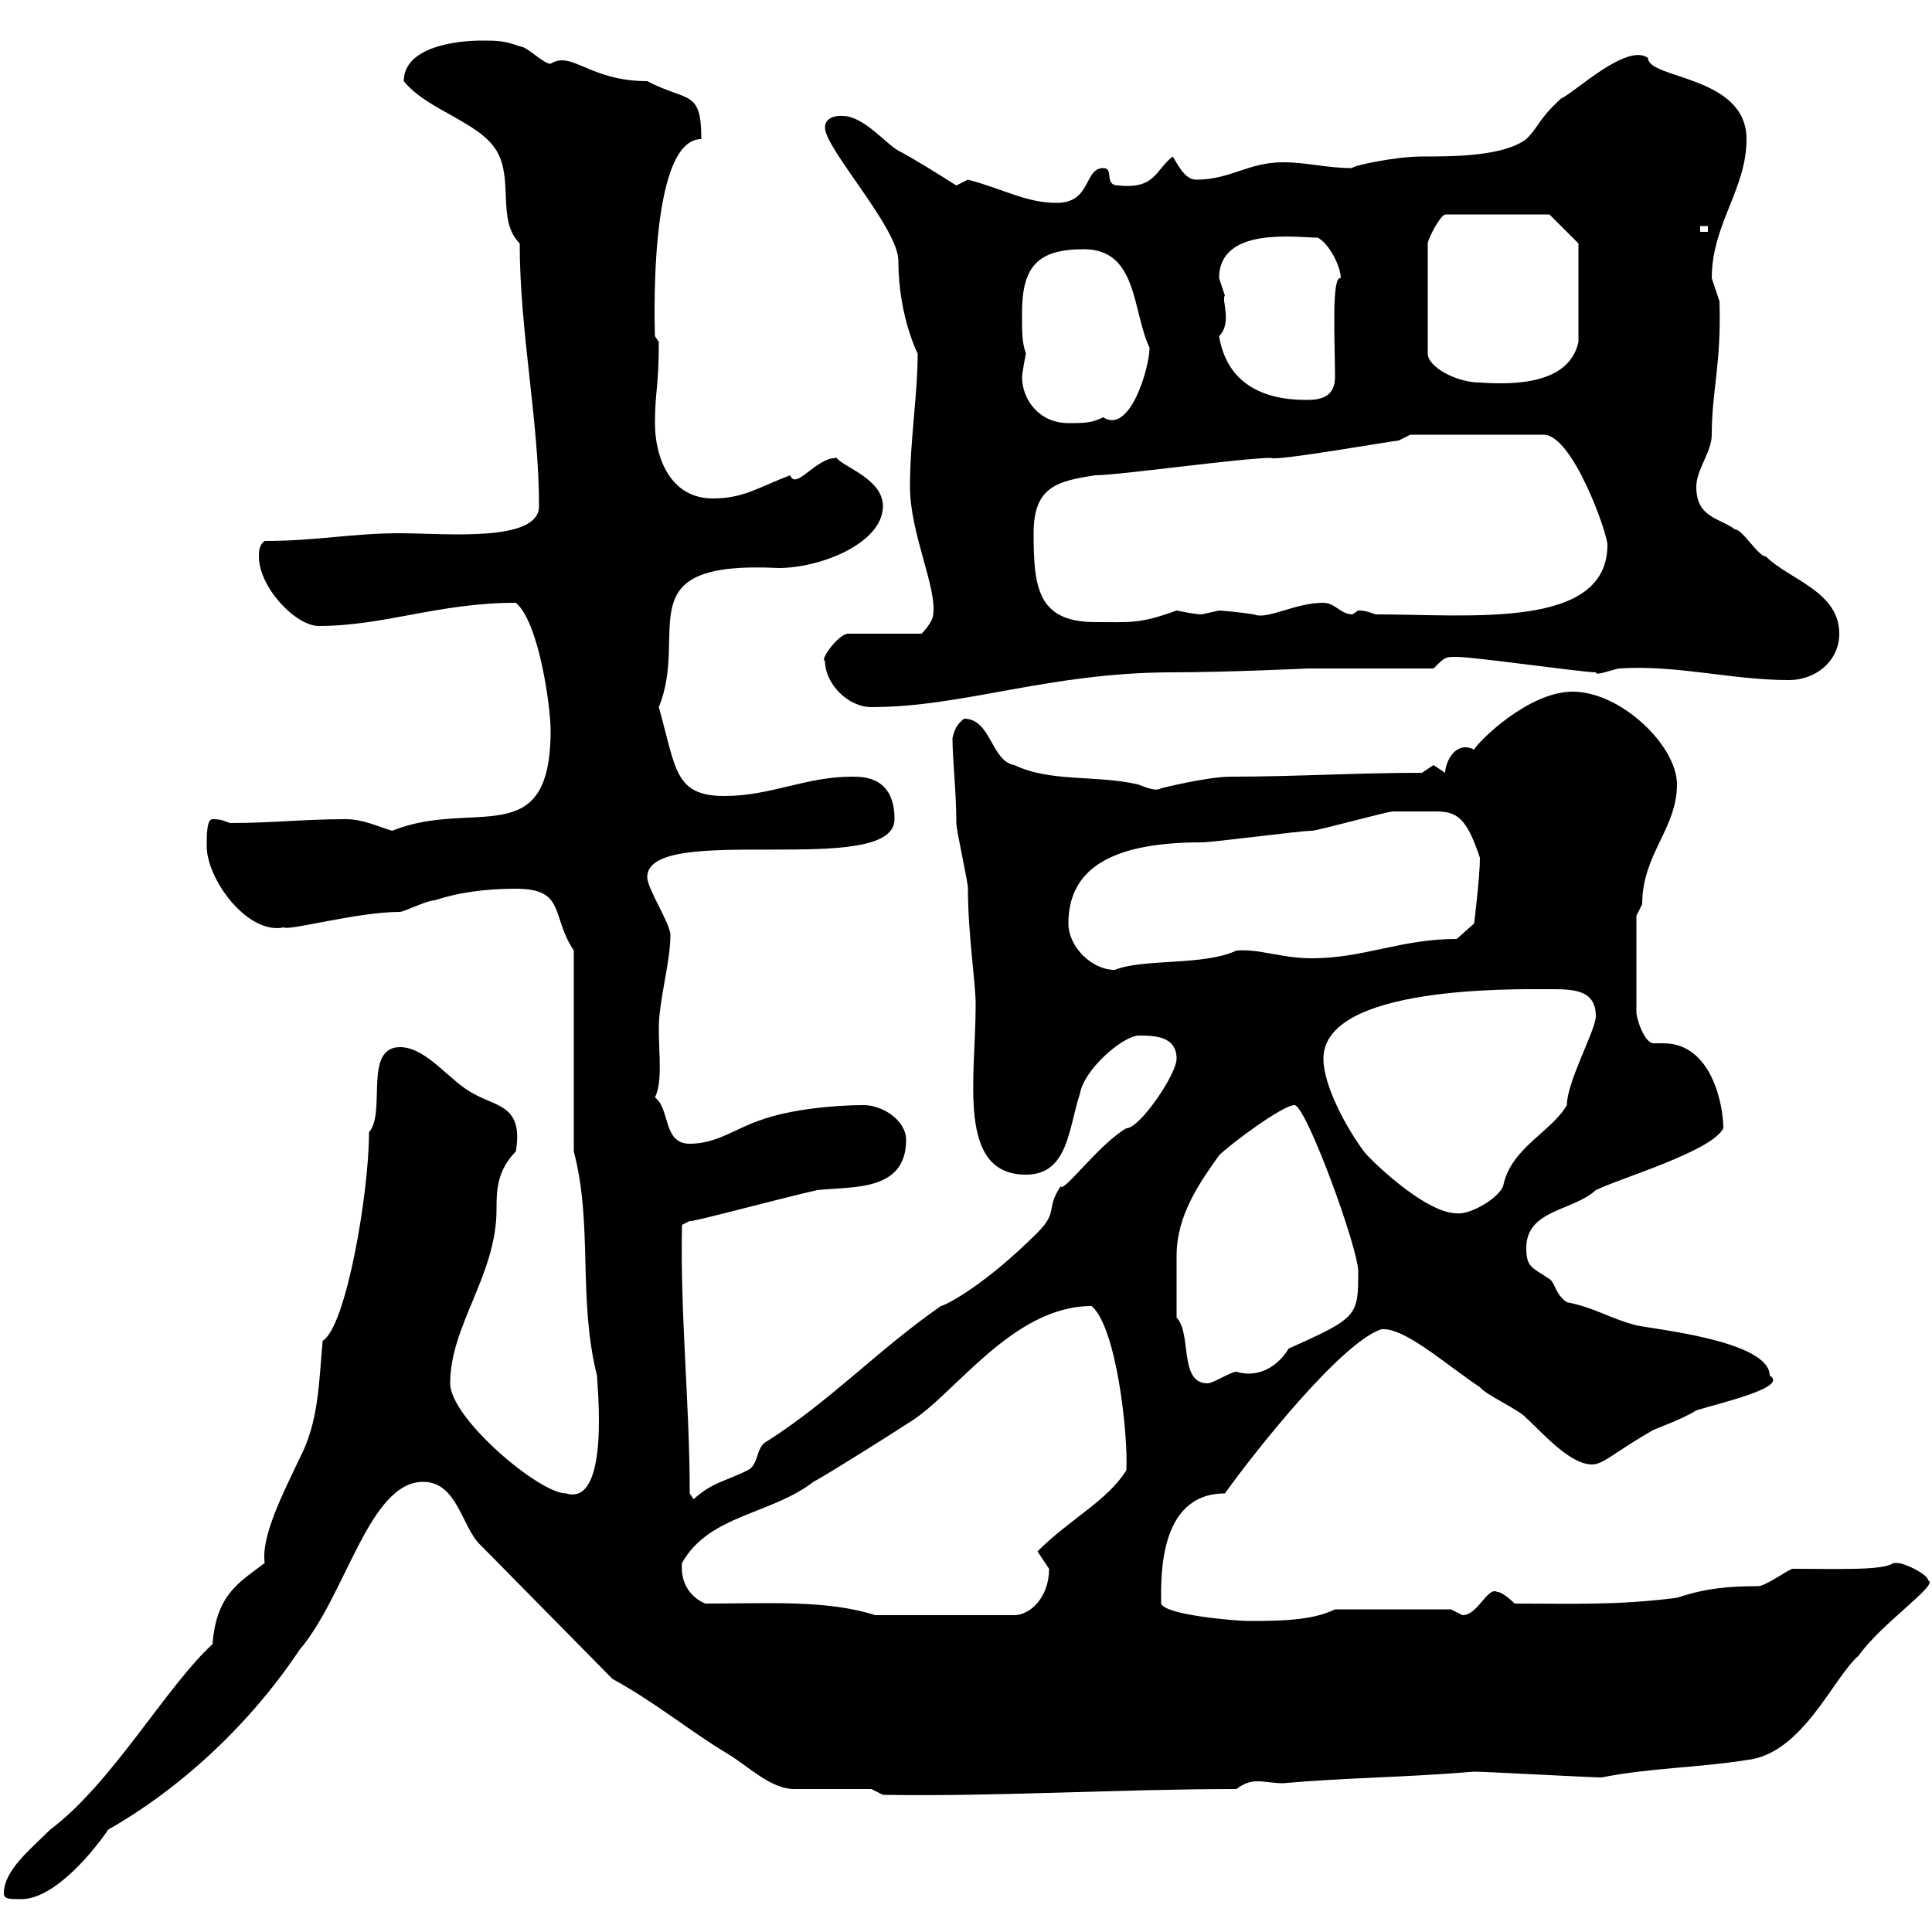 <svg xmlns="http://www.w3.org/2000/svg" xmlns:xlink="http://www.w3.org/1999/xlink" width="300" height="300"><path d="M0.60 294C0.60 294.90 1.50 294.90 3.30 294.90C8.70 294.90 15 286.80 16.80 284.10C27.90 277.80 38.70 267.90 46.50 256.20C53.70 247.80 57.30 230.10 65.70 230.10C71.10 230.10 71.70 237.30 74.70 240L95.10 260.70C101.70 264.30 107.10 268.80 113.10 272.40C116.10 274.20 119.70 277.80 123.30 277.80C125.10 277.80 133.50 277.80 135.30 277.80L137.10 278.70C154.50 279 173.70 277.80 192 277.80C193.20 276.90 194.10 276.60 195.30 276.60C196.50 276.60 197.70 276.90 199.20 276.90C209.40 276 218.40 276 228.90 275.10C230.70 275.10 246.90 276 248.70 276C256.20 274.50 263.70 274.50 271.20 273.30C279.90 272.40 284.70 260.40 288.60 257.10C292.20 252 301.20 246 299.40 245.40C299.40 244.50 295.80 242.70 294.60 242.70C294.60 242.70 294 242.70 294 242.70C292.50 243.90 285.30 243.60 278.40 243.60C277.80 243.60 274.20 246.30 273 246.30C268.50 246.30 264.90 246.60 260.40 248.10C251.10 249.30 244.20 249 235.20 249C235.20 249 233.40 247.20 232.50 247.20C231 246.30 229.50 250.80 227.10 250.80L225.30 249.90L207.30 249.90C203.70 251.70 198.30 251.70 193.80 251.70C192 251.70 180.90 250.80 180.30 249C180.30 245.40 179.70 231.90 190.20 231.90C194.70 225.60 208.20 208.50 214.50 206.40C218.10 206.10 224.40 211.80 229.80 215.40C230.70 216.60 236.10 219 237 220.20C239.10 222 243.60 227.40 247.20 227.40C249 227.40 250.50 225.60 256.80 222C256.80 222 261.60 220.20 263.40 219C267.30 217.80 277.80 215.40 274.80 213.60C274.80 208.20 256.80 206.40 254.10 205.80C249.60 204.60 247.80 203.10 243.30 202.20C241.50 201 241.50 199.20 240.60 198.60C237.90 196.80 237 196.80 237 193.80C237 187.80 244.20 188.10 247.80 184.80C251.40 183 265.80 178.80 267.60 175.20C267.60 171.60 265.80 162 258.30 162C257.70 162 257.10 162 256.80 162C255.30 162 254.10 158.10 254.10 157.20L254.10 142.20C254.10 142.20 255 140.40 255 140.40C255 132.60 260.40 128.70 260.40 121.80C260.40 115.80 251.70 107.40 244.20 107.40C237.30 107.40 229.50 115.20 228.90 116.40C225.90 114.90 224.40 118.50 224.40 120C224.40 120 222.60 118.80 222.60 118.80C222.60 118.80 220.80 120 220.80 120C210.30 120 201.30 120.60 191.10 120.60C187.50 120.60 180.30 122.40 180.30 122.40C179.40 123 177.60 122.10 176.70 121.80C170.10 120.30 163.20 121.50 157.50 118.80C153.90 118.20 153.90 111.60 149.70 111.60C148.50 112.50 148.20 113.40 147.90 114.60C147.90 117.90 148.50 123 148.50 127.80C148.50 129 150.30 136.80 150.30 138C150.30 145.20 151.50 152.40 151.50 156C151.50 167.40 148.50 182.40 159.30 182.40C165.90 182.40 165.90 175.20 167.70 169.80C168.30 166.20 174 161.10 176.70 160.80C179.10 160.80 182.70 160.80 182.70 164.40C182.70 166.80 177 175.20 174.90 175.20C170.70 177.60 165 185.40 164.70 184.20C162.30 187.80 164.40 188.10 161.10 191.40C153.30 199.20 147.30 202.50 146.10 202.80C136.20 209.70 129 217.50 119.10 223.80C117.30 224.70 117.90 227.40 116.10 228.30C112.50 230.10 110.70 230.10 107.70 232.80L107.10 231.90C107.10 217.80 105.60 204.30 105.90 190.20L107.10 189.60C107.10 189.90 121.50 186 126.90 184.80C132.30 184.20 140.70 185.10 140.70 177C140.70 174 137.10 171.60 134.10 171.60C129.90 171.60 122.70 172.20 117.90 174C114.30 175.20 111.30 177.60 107.10 177.60C102.90 177.60 104.10 172.20 101.70 170.40C102.90 168 102.30 163.80 102.30 159.60C102.30 155.40 104.10 149.40 104.10 145.20C104.10 143.40 100.50 138 100.50 136.20C100.50 127.50 138.90 136.50 138.90 127.20C138.90 120.60 134.10 120.60 132.30 120.60C125.10 120.60 119.70 123.60 112.50 123.60C104.70 123.60 105 119.40 102.30 109.80C107.10 98.10 96.90 87 120.90 88.20C127.50 88.20 137.10 84.30 137.10 78.60C137.10 74.40 131.10 72.60 129.90 71.10C126.60 71.10 123.60 76.20 122.70 73.80C117.90 75.60 115.50 77.40 110.70 77.40C104.10 77.40 101.70 71.10 101.70 65.70C101.70 60.90 102.30 60 102.30 53.10C102.30 53.10 101.70 52.20 101.70 52.20C101.70 51.90 100.50 21.60 108.90 21.60C108.90 13.80 106.80 15.90 100.50 12.60C91.50 12.60 88.80 7.80 85.50 9.90C84.30 9.90 81.90 7.20 80.70 7.20C78.30 6.30 77.10 6.30 74.70 6.30C71.10 6.30 62.70 7.20 62.70 12.60C66.30 17.10 74.40 18.90 77.10 23.40C79.80 27.90 77.10 34.20 80.70 37.80C80.70 51.60 83.70 65.40 83.70 78.60C83.70 84.30 69 82.80 62.10 82.80C54.60 82.80 49.20 84 41.10 84C40.20 84.60 40.20 85.80 40.20 86.40C40.20 91.20 45.90 97.20 49.50 97.20C59.70 97.20 68.10 93.60 80.10 93.60C83.70 96.60 85.50 109.80 85.50 113.40C85.50 132.60 73.50 123.90 60.90 129C58.80 128.40 56.40 127.20 53.70 127.20C47.10 127.20 42.30 127.80 35.70 127.80C34.80 127.50 34.50 127.20 33 127.20C32.10 127.20 32.10 129.60 32.10 131.40C32.10 136.50 38.40 145.20 44.10 144C44.70 144.60 55.50 141.60 62.10 141.60C62.70 141.60 66.30 139.80 67.50 139.80C71.10 138.60 75.30 138 80.10 138C87.90 138 85.50 142.20 89.10 147.60L89.10 178.80C92.10 190.20 89.70 201.60 92.70 213.60C92.70 214.80 94.80 234 87.90 231.90C83.70 231.90 69.90 220.20 69.90 214.80C69.90 205.80 77.10 198 77.10 187.80C77.10 185.10 77.10 181.80 80.10 178.80C81.30 171.60 77.10 171.90 73.50 169.80C69.90 168 66.30 162.60 62.10 162.60C56.40 162.60 60 172.80 57.30 175.80C57.30 185.40 53.70 206.10 50.10 208.20C49.50 214.80 49.50 220.80 46.50 226.50C44.10 231.60 40.50 238.50 41.10 242.70C37.20 245.70 33.60 247.50 33 255.30C25.80 261.90 17.40 276.90 7.80 284.10C4.80 287.10 0.60 290.40 0.60 294ZM109.50 249C107.40 248.10 105.60 246 105.90 242.70C110.10 235.20 119.70 235.20 126.30 230.10C128.10 229.20 139.50 222 141.30 220.80C148.20 216.60 157.20 202.80 169.50 202.80C173.40 206.10 175.20 222.90 174.90 228.30C171.90 233.10 166.20 235.80 161.10 240.90C161.10 240.90 162.90 243.60 162.90 243.60C162.90 248.10 159.90 250.80 157.50 250.80L135.90 250.80C128.40 248.40 119.40 249 109.50 249ZM182.70 204.60C182.70 201.60 182.70 197.40 182.70 195C182.70 188.70 186.30 183.60 189.30 179.40C191.10 177.60 199.20 171.60 201 171.60C202.80 171.60 210.90 193.80 210.90 197.40C210.90 204.30 210.90 204.60 200.10 209.40C198.90 211.50 195.90 214.20 192 213C191.10 213 188.40 214.80 187.50 214.80C183 214.80 185.10 207 182.70 204.60ZM205.50 164.40C205.50 153 235.20 153.60 240.60 153.60C244.20 153.60 247.80 153.60 247.80 157.80C247.80 159.90 243.30 168 243.30 171.60C240.90 175.80 234.60 178.20 233.40 184.20C232.50 186.30 228 188.70 226.20 188.40C221.10 188.40 212.10 179.40 211.80 178.80C209.10 175.20 205.50 168.60 205.50 164.40ZM165.90 143.40C165.90 134.40 173.40 130.80 186.60 130.80C188.40 130.80 201.90 129 203.70 129C204.60 129 215.40 126 216.30 126C217.50 126 221.70 126 222.90 126C226.20 126 227.70 126.90 229.80 133.20C229.80 136.20 228.90 143.40 228.90 143.40L226.20 145.80C217.50 145.80 211.80 148.80 203.70 148.80C198.90 148.80 195.60 147.30 192 147.60C186.90 150 177.60 148.80 173.10 150.60C169.50 150.60 165.90 147 165.90 143.40ZM128.10 102.60C128.10 106.20 131.70 109.80 135.30 109.80C149.70 109.80 162.90 104.40 182.10 104.40C189.90 104.40 203.70 103.80 202.80 103.80L222.60 103.80C224.40 102 224.40 102 226.20 102C228.90 102 245.70 104.40 247.80 104.40C247.80 105 249.90 104.10 251.40 103.80C260.40 103.20 268.80 105.60 277.80 105.60C282 105.60 285.60 102.60 285.60 98.40C285.60 91.80 277.80 90 274.20 86.40C273 86.40 270.60 82.20 269.40 82.20C267 80.40 263.40 80.40 263.40 75.60C263.40 72.90 265.80 70.20 265.80 67.50C265.80 60.60 267.30 56.70 267 46.80C267 46.80 265.80 43.20 265.80 43.20C265.80 34.80 271.20 29.40 271.20 21.60C271.20 11.70 255.90 12.30 255.90 9C252.60 6.60 244.50 14.40 242.40 15.30C238.80 18.60 239.10 19.50 237 21.60C233.40 24.30 225.60 24.30 220.80 24.30C216.60 24.30 209.70 25.80 210 26.10C205.80 26.10 203.10 25.20 199.20 25.20C193.80 25.20 191.10 27.90 185.70 27.90C183.90 27.90 182.70 25.20 182.10 24.30C179.40 26.40 179.40 29.40 173.70 28.80C171.30 28.80 173.10 26.10 171.30 26.10C168.30 26.10 169.50 31.50 164.10 31.50C159.30 31.50 156 29.40 150.30 27.90C150.30 27.90 148.50 28.80 148.50 28.80C145.20 26.70 141.30 24.30 139.50 23.40C137.40 22.20 134.10 18 130.80 18C131.10 18 128.10 17.70 128.10 19.80C128.10 23.10 139.50 35.40 139.50 40.50C139.50 49.50 142.80 55.50 142.50 54.90C142.50 61.20 141.30 68.40 141.30 75.60C141.30 82.80 145.50 91.20 144.90 95.40C144.90 96.60 143.10 98.40 143.10 98.40L131.70 98.40C130.20 98.40 127.20 102.60 128.10 102.60ZM160.50 82.80C160.50 75.60 164.10 74.70 170.10 73.80C173.70 73.80 192.90 71.10 197.40 71.10C197.70 71.70 216.60 68.40 217.20 68.40L219 67.50L239.70 67.50C244.20 67.50 249.60 82.80 249.60 84.60C249.60 97.80 228.30 95.40 213.60 95.40C212.70 95.10 212.10 94.80 210.90 94.80C210.90 94.80 210 95.40 210 95.40C208.20 95.40 207.30 93.60 205.50 93.60C201 93.60 196.80 96.30 194.70 95.40C192.90 95.10 189.60 94.80 189.30 94.80C189.30 94.80 186.60 95.40 186.60 95.40C185.70 95.40 184.20 95.10 182.70 94.80C177 96.90 175.50 96.60 170.10 96.60C161.10 96.60 160.50 91.20 160.50 82.80ZM158.70 58.50C158.70 58.20 159 56.40 159.30 54.90C158.70 53.10 158.70 51.90 158.70 48.60C158.70 41.40 161.10 38.70 168.30 38.70C176.70 38.70 175.80 48.30 178.50 54C178.50 57 175.50 67.50 171.30 64.80C169.50 65.70 168.30 65.70 165.90 65.70C161.40 65.70 158.70 62.10 158.70 58.50ZM189.30 52.20C191.40 50.10 189.60 46.50 190.20 45.90C190.20 45.90 189.30 43.20 189.30 43.20C189.30 35.10 201.30 36.90 204.60 36.90C206.40 37.80 208.20 41.40 208.20 43.20C206.70 42.60 207.30 53.40 207.30 58.50C207.30 61.80 204.90 62.10 202.80 62.10C195.90 62.10 190.50 59.40 189.30 52.20ZM240.60 33.30L245.10 37.80L245.10 53.10C243.90 58.50 237.90 60 229.80 59.40C226.20 59.40 221.70 57 221.70 54.90L221.70 37.80C221.70 37.20 223.50 33.60 224.40 33.30ZM264 35.10L265.20 35.10L265.20 36L264 36Z"/></svg>